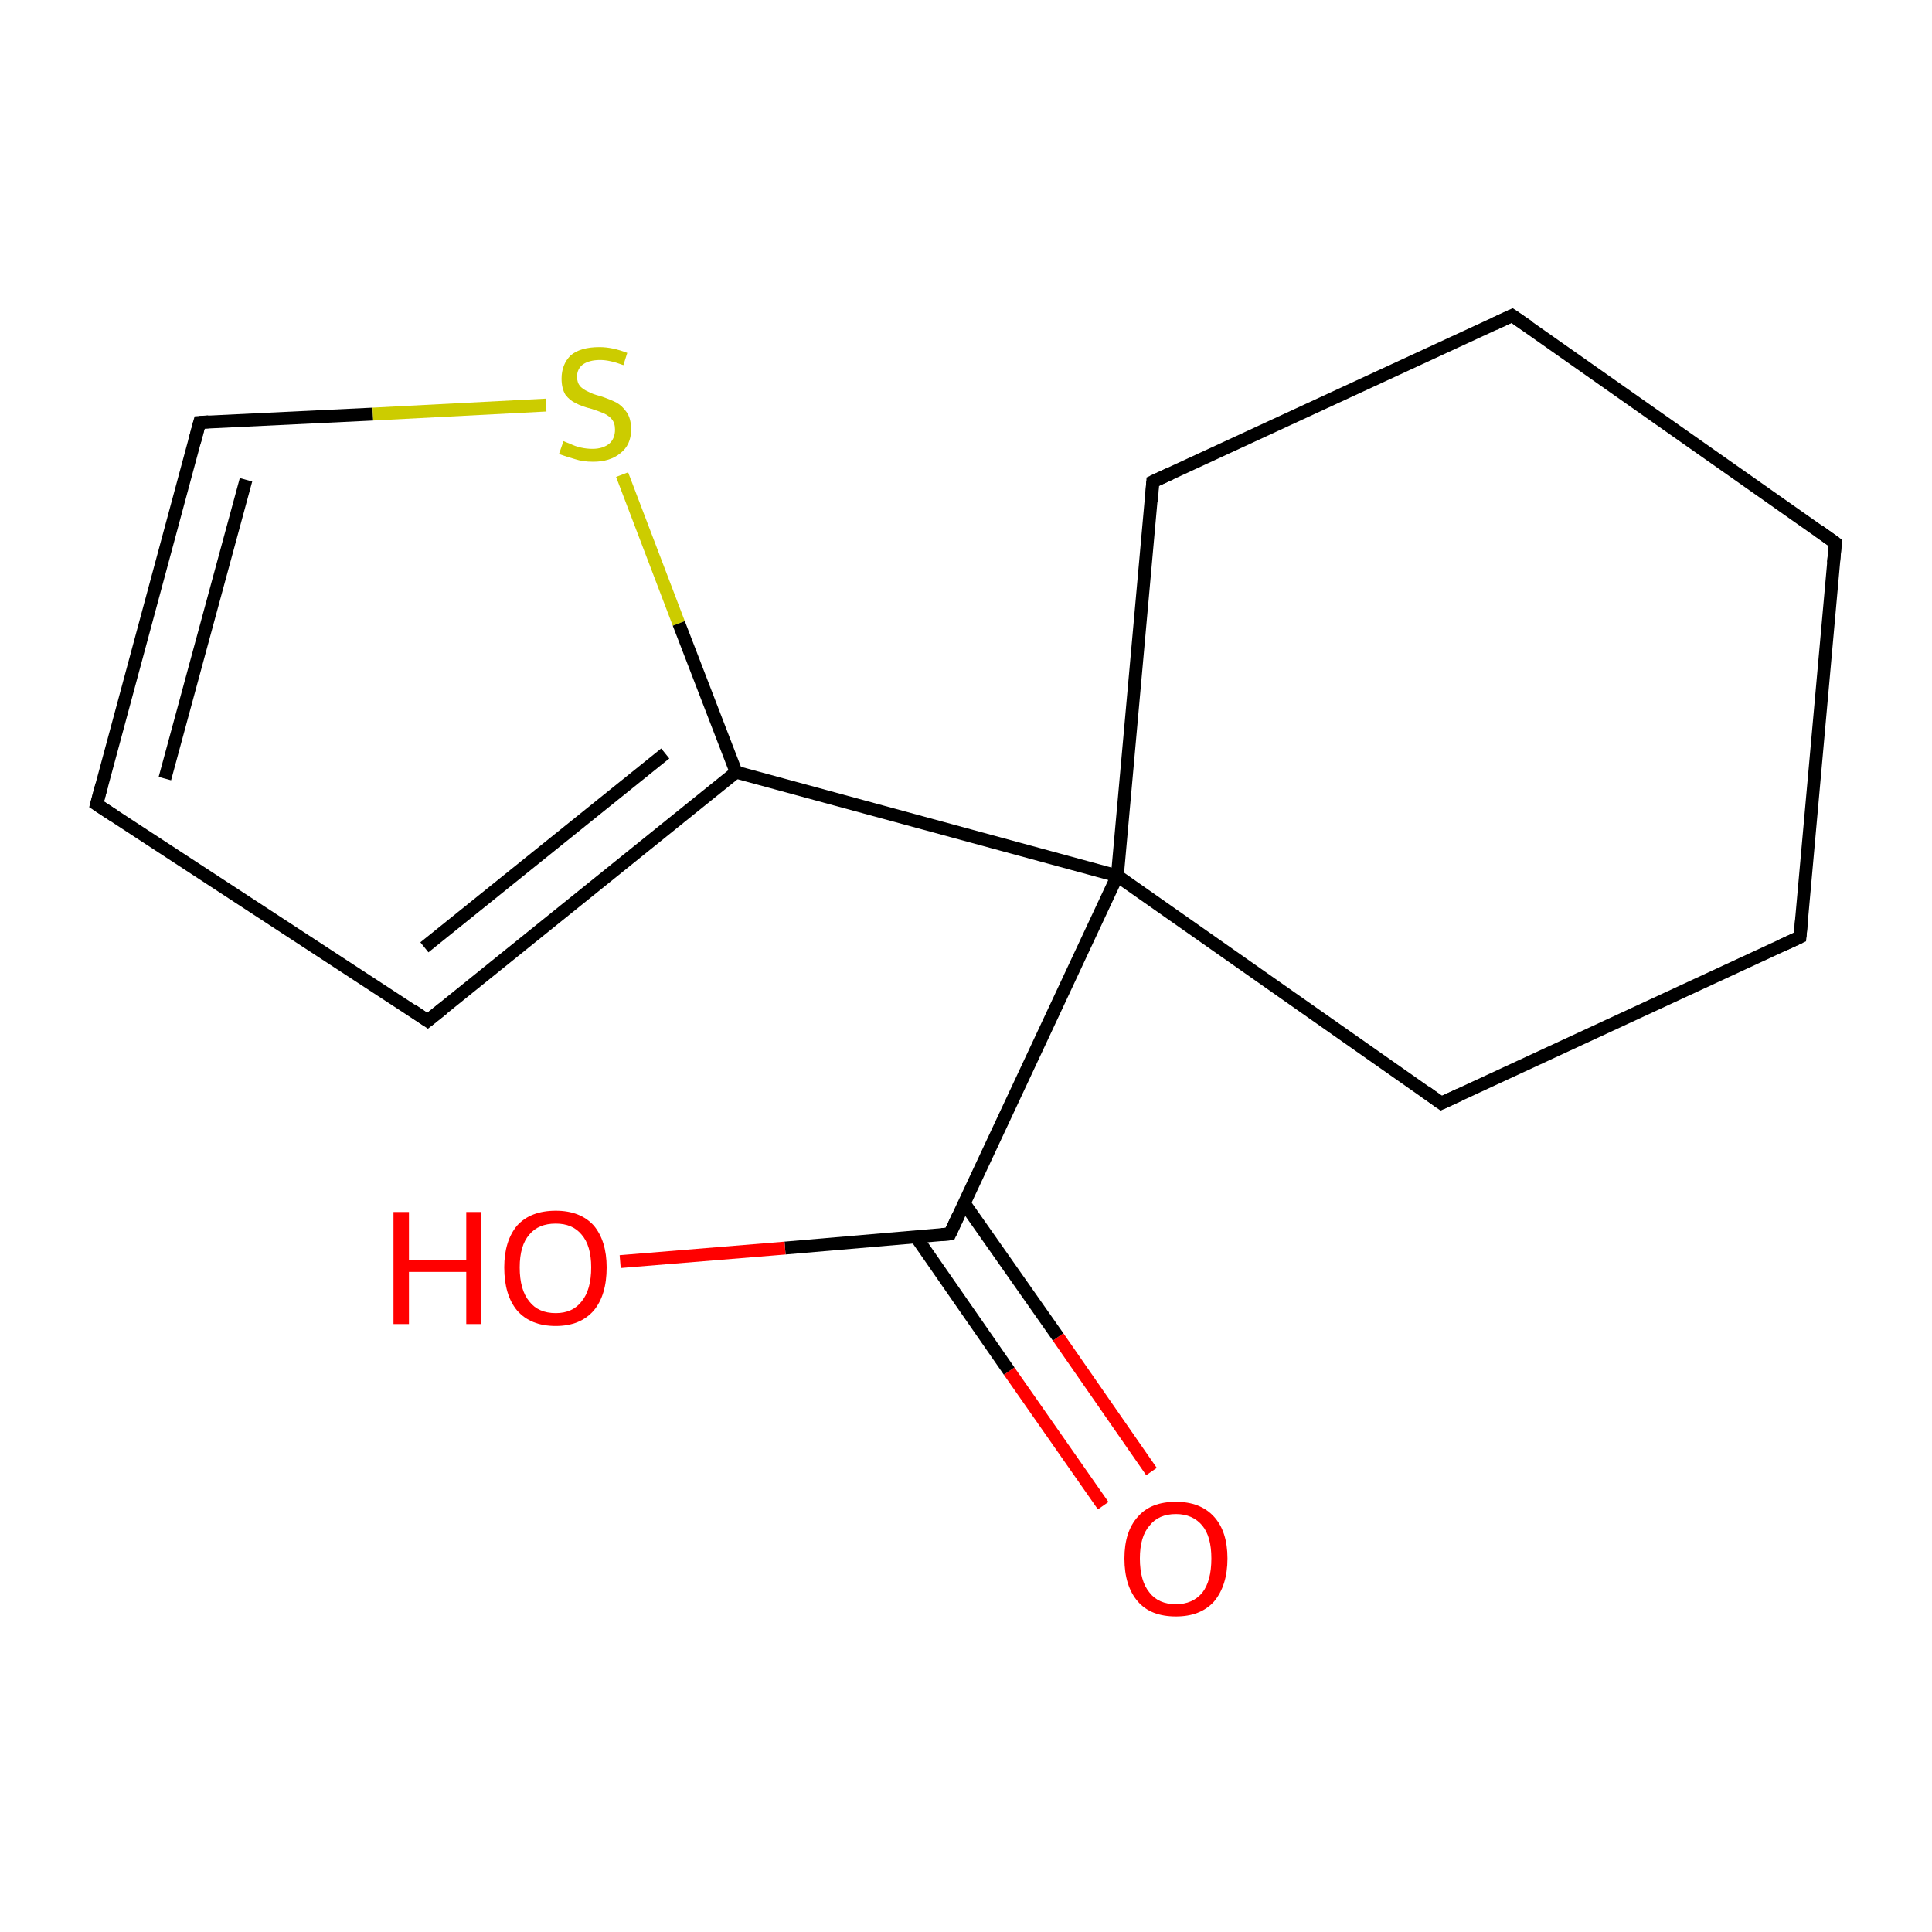<?xml version='1.0' encoding='iso-8859-1'?>
<svg version='1.1' baseProfile='full'
              xmlns='http://www.w3.org/2000/svg'
                      xmlns:rdkit='http://www.rdkit.org/xml'
                      xmlns:xlink='http://www.w3.org/1999/xlink'
                  xml:space='preserve'
width='300px' height='300px' viewBox='0 0 300 300'>
<!-- END OF HEADER -->
<rect style='opacity:1.0;fill:none;stroke:none' width='300.0' height='300.0' x='0.0' y='0.0'> </rect>
<path class='bond-0 atom-0 atom-1' d='M 171.3,233.8 L 156.7,212.9' style='fill:none;fill-rule:evenodd;stroke:#FF0000;stroke-width:2.0px;stroke-linecap:butt;stroke-linejoin:miter;stroke-opacity:1' />
<path class='bond-0 atom-0 atom-1' d='M 156.7,212.9 L 142.2,192.0' style='fill:none;fill-rule:evenodd;stroke:#000000;stroke-width:2.0px;stroke-linecap:butt;stroke-linejoin:miter;stroke-opacity:1' />
<path class='bond-0 atom-0 atom-1' d='M 178.8,228.5 L 164.3,207.6' style='fill:none;fill-rule:evenodd;stroke:#FF0000;stroke-width:2.0px;stroke-linecap:butt;stroke-linejoin:miter;stroke-opacity:1' />
<path class='bond-0 atom-0 atom-1' d='M 164.3,207.6 L 149.7,186.8' style='fill:none;fill-rule:evenodd;stroke:#000000;stroke-width:2.0px;stroke-linecap:butt;stroke-linejoin:miter;stroke-opacity:1' />
<path class='bond-1 atom-1 atom-2' d='M 147.5,191.6 L 121.9,193.8' style='fill:none;fill-rule:evenodd;stroke:#000000;stroke-width:2.0px;stroke-linecap:butt;stroke-linejoin:miter;stroke-opacity:1' />
<path class='bond-1 atom-1 atom-2' d='M 121.9,193.8 L 96.3,195.9' style='fill:none;fill-rule:evenodd;stroke:#FF0000;stroke-width:2.0px;stroke-linecap:butt;stroke-linejoin:miter;stroke-opacity:1' />
<path class='bond-2 atom-1 atom-3' d='M 147.5,191.6 L 173.5,136.0' style='fill:none;fill-rule:evenodd;stroke:#000000;stroke-width:2.0px;stroke-linecap:butt;stroke-linejoin:miter;stroke-opacity:1' />
<path class='bond-3 atom-3 atom-4' d='M 173.5,136.0 L 114.3,119.9' style='fill:none;fill-rule:evenodd;stroke:#000000;stroke-width:2.0px;stroke-linecap:butt;stroke-linejoin:miter;stroke-opacity:1' />
<path class='bond-4 atom-4 atom-5' d='M 114.3,119.9 L 66.4,158.5' style='fill:none;fill-rule:evenodd;stroke:#000000;stroke-width:2.0px;stroke-linecap:butt;stroke-linejoin:miter;stroke-opacity:1' />
<path class='bond-4 atom-4 atom-5' d='M 103.3,117.0 L 65.9,147.1' style='fill:none;fill-rule:evenodd;stroke:#000000;stroke-width:2.0px;stroke-linecap:butt;stroke-linejoin:miter;stroke-opacity:1' />
<path class='bond-5 atom-5 atom-6' d='M 66.4,158.5 L 15.0,124.9' style='fill:none;fill-rule:evenodd;stroke:#000000;stroke-width:2.0px;stroke-linecap:butt;stroke-linejoin:miter;stroke-opacity:1' />
<path class='bond-6 atom-6 atom-7' d='M 15.0,124.9 L 31.0,65.6' style='fill:none;fill-rule:evenodd;stroke:#000000;stroke-width:2.0px;stroke-linecap:butt;stroke-linejoin:miter;stroke-opacity:1' />
<path class='bond-6 atom-6 atom-7' d='M 25.6,120.9 L 38.2,74.5' style='fill:none;fill-rule:evenodd;stroke:#000000;stroke-width:2.0px;stroke-linecap:butt;stroke-linejoin:miter;stroke-opacity:1' />
<path class='bond-7 atom-7 atom-8' d='M 31.0,65.6 L 57.9,64.3' style='fill:none;fill-rule:evenodd;stroke:#000000;stroke-width:2.0px;stroke-linecap:butt;stroke-linejoin:miter;stroke-opacity:1' />
<path class='bond-7 atom-7 atom-8' d='M 57.9,64.3 L 84.8,62.9' style='fill:none;fill-rule:evenodd;stroke:#CCCC00;stroke-width:2.0px;stroke-linecap:butt;stroke-linejoin:miter;stroke-opacity:1' />
<path class='bond-8 atom-3 atom-9' d='M 173.5,136.0 L 223.8,171.3' style='fill:none;fill-rule:evenodd;stroke:#000000;stroke-width:2.0px;stroke-linecap:butt;stroke-linejoin:miter;stroke-opacity:1' />
<path class='bond-9 atom-9 atom-10' d='M 223.8,171.3 L 279.5,145.5' style='fill:none;fill-rule:evenodd;stroke:#000000;stroke-width:2.0px;stroke-linecap:butt;stroke-linejoin:miter;stroke-opacity:1' />
<path class='bond-10 atom-10 atom-11' d='M 279.5,145.5 L 285.0,84.3' style='fill:none;fill-rule:evenodd;stroke:#000000;stroke-width:2.0px;stroke-linecap:butt;stroke-linejoin:miter;stroke-opacity:1' />
<path class='bond-11 atom-11 atom-12' d='M 285.0,84.3 L 234.8,49.0' style='fill:none;fill-rule:evenodd;stroke:#000000;stroke-width:2.0px;stroke-linecap:butt;stroke-linejoin:miter;stroke-opacity:1' />
<path class='bond-12 atom-12 atom-13' d='M 234.8,49.0 L 179.0,74.8' style='fill:none;fill-rule:evenodd;stroke:#000000;stroke-width:2.0px;stroke-linecap:butt;stroke-linejoin:miter;stroke-opacity:1' />
<path class='bond-13 atom-13 atom-3' d='M 179.0,74.8 L 173.5,136.0' style='fill:none;fill-rule:evenodd;stroke:#000000;stroke-width:2.0px;stroke-linecap:butt;stroke-linejoin:miter;stroke-opacity:1' />
<path class='bond-14 atom-8 atom-4' d='M 96.6,73.7 L 105.4,96.8' style='fill:none;fill-rule:evenodd;stroke:#CCCC00;stroke-width:2.0px;stroke-linecap:butt;stroke-linejoin:miter;stroke-opacity:1' />
<path class='bond-14 atom-8 atom-4' d='M 105.4,96.8 L 114.3,119.9' style='fill:none;fill-rule:evenodd;stroke:#000000;stroke-width:2.0px;stroke-linecap:butt;stroke-linejoin:miter;stroke-opacity:1' />
<path d='M 146.2,191.7 L 147.5,191.6 L 148.8,188.8' style='fill:none;stroke:#000000;stroke-width:2.0px;stroke-linecap:butt;stroke-linejoin:miter;stroke-miterlimit:10;stroke-opacity:1;' />
<path d='M 68.8,156.6 L 66.4,158.5 L 63.9,156.8' style='fill:none;stroke:#000000;stroke-width:2.0px;stroke-linecap:butt;stroke-linejoin:miter;stroke-miterlimit:10;stroke-opacity:1;' />
<path d='M 17.6,126.6 L 15.0,124.9 L 15.8,121.9' style='fill:none;stroke:#000000;stroke-width:2.0px;stroke-linecap:butt;stroke-linejoin:miter;stroke-miterlimit:10;stroke-opacity:1;' />
<path d='M 30.2,68.6 L 31.0,65.6 L 32.4,65.5' style='fill:none;stroke:#000000;stroke-width:2.0px;stroke-linecap:butt;stroke-linejoin:miter;stroke-miterlimit:10;stroke-opacity:1;' />
<path d='M 221.3,169.5 L 223.8,171.3 L 226.6,170.0' style='fill:none;stroke:#000000;stroke-width:2.0px;stroke-linecap:butt;stroke-linejoin:miter;stroke-miterlimit:10;stroke-opacity:1;' />
<path d='M 276.7,146.8 L 279.5,145.5 L 279.8,142.4' style='fill:none;stroke:#000000;stroke-width:2.0px;stroke-linecap:butt;stroke-linejoin:miter;stroke-miterlimit:10;stroke-opacity:1;' />
<path d='M 284.7,87.4 L 285.0,84.3 L 282.5,82.5' style='fill:none;stroke:#000000;stroke-width:2.0px;stroke-linecap:butt;stroke-linejoin:miter;stroke-miterlimit:10;stroke-opacity:1;' />
<path d='M 237.3,50.7 L 234.8,49.0 L 232.0,50.3' style='fill:none;stroke:#000000;stroke-width:2.0px;stroke-linecap:butt;stroke-linejoin:miter;stroke-miterlimit:10;stroke-opacity:1;' />
<path d='M 181.8,73.5 L 179.0,74.8 L 178.8,77.9' style='fill:none;stroke:#000000;stroke-width:2.0px;stroke-linecap:butt;stroke-linejoin:miter;stroke-miterlimit:10;stroke-opacity:1;' />
<path class='atom-0' d='M 174.6 242.0
Q 174.6 237.8, 176.7 235.5
Q 178.7 233.2, 182.6 233.2
Q 186.4 233.2, 188.5 235.5
Q 190.6 237.8, 190.6 242.0
Q 190.6 246.2, 188.5 248.7
Q 186.4 251.0, 182.6 251.0
Q 178.7 251.0, 176.7 248.7
Q 174.6 246.3, 174.6 242.0
M 182.6 249.1
Q 185.2 249.1, 186.7 247.3
Q 188.1 245.5, 188.1 242.0
Q 188.1 238.6, 186.7 236.9
Q 185.2 235.1, 182.6 235.1
Q 179.9 235.1, 178.5 236.9
Q 177.0 238.6, 177.0 242.0
Q 177.0 245.5, 178.5 247.3
Q 179.9 249.1, 182.6 249.1
' fill='#FF0000'/>
<path class='atom-2' d='M 61.1 188.2
L 63.5 188.2
L 63.5 195.6
L 72.4 195.6
L 72.4 188.2
L 74.7 188.2
L 74.7 205.6
L 72.4 205.6
L 72.4 197.5
L 63.5 197.5
L 63.5 205.6
L 61.1 205.6
L 61.1 188.2
' fill='#FF0000'/>
<path class='atom-2' d='M 78.3 196.8
Q 78.3 192.7, 80.3 190.3
Q 82.4 188.0, 86.3 188.0
Q 90.1 188.0, 92.2 190.3
Q 94.2 192.7, 94.2 196.8
Q 94.2 201.1, 92.2 203.5
Q 90.1 205.9, 86.3 205.9
Q 82.4 205.9, 80.3 203.5
Q 78.3 201.1, 78.3 196.8
M 86.3 203.9
Q 88.9 203.9, 90.3 202.1
Q 91.8 200.3, 91.8 196.8
Q 91.8 193.4, 90.3 191.7
Q 88.9 190.0, 86.3 190.0
Q 83.6 190.0, 82.2 191.7
Q 80.7 193.4, 80.7 196.8
Q 80.7 200.3, 82.2 202.1
Q 83.6 203.9, 86.3 203.9
' fill='#FF0000'/>
<path class='atom-8' d='M 87.5 68.5
Q 87.7 68.6, 88.5 68.9
Q 89.3 69.3, 90.2 69.5
Q 91.1 69.7, 92.0 69.7
Q 93.6 69.7, 94.6 68.9
Q 95.5 68.1, 95.5 66.7
Q 95.5 65.7, 95.0 65.1
Q 94.6 64.6, 93.8 64.2
Q 93.1 63.9, 91.9 63.5
Q 90.3 63.1, 89.4 62.6
Q 88.5 62.2, 87.8 61.3
Q 87.2 60.3, 87.2 58.8
Q 87.2 56.6, 88.6 55.2
Q 90.1 53.9, 93.1 53.9
Q 95.1 53.9, 97.4 54.8
L 96.8 56.7
Q 94.7 55.9, 93.2 55.9
Q 91.5 55.9, 90.5 56.6
Q 89.6 57.3, 89.6 58.5
Q 89.6 59.4, 90.1 60.0
Q 90.6 60.5, 91.3 60.8
Q 92.0 61.2, 93.2 61.5
Q 94.7 62.0, 95.7 62.5
Q 96.6 63.0, 97.3 64.0
Q 98.0 65.0, 98.0 66.7
Q 98.0 69.1, 96.3 70.4
Q 94.7 71.7, 92.1 71.7
Q 90.5 71.7, 89.3 71.3
Q 88.2 71.0, 86.8 70.5
L 87.5 68.5
' fill='#CCCC00'/>
</svg>
